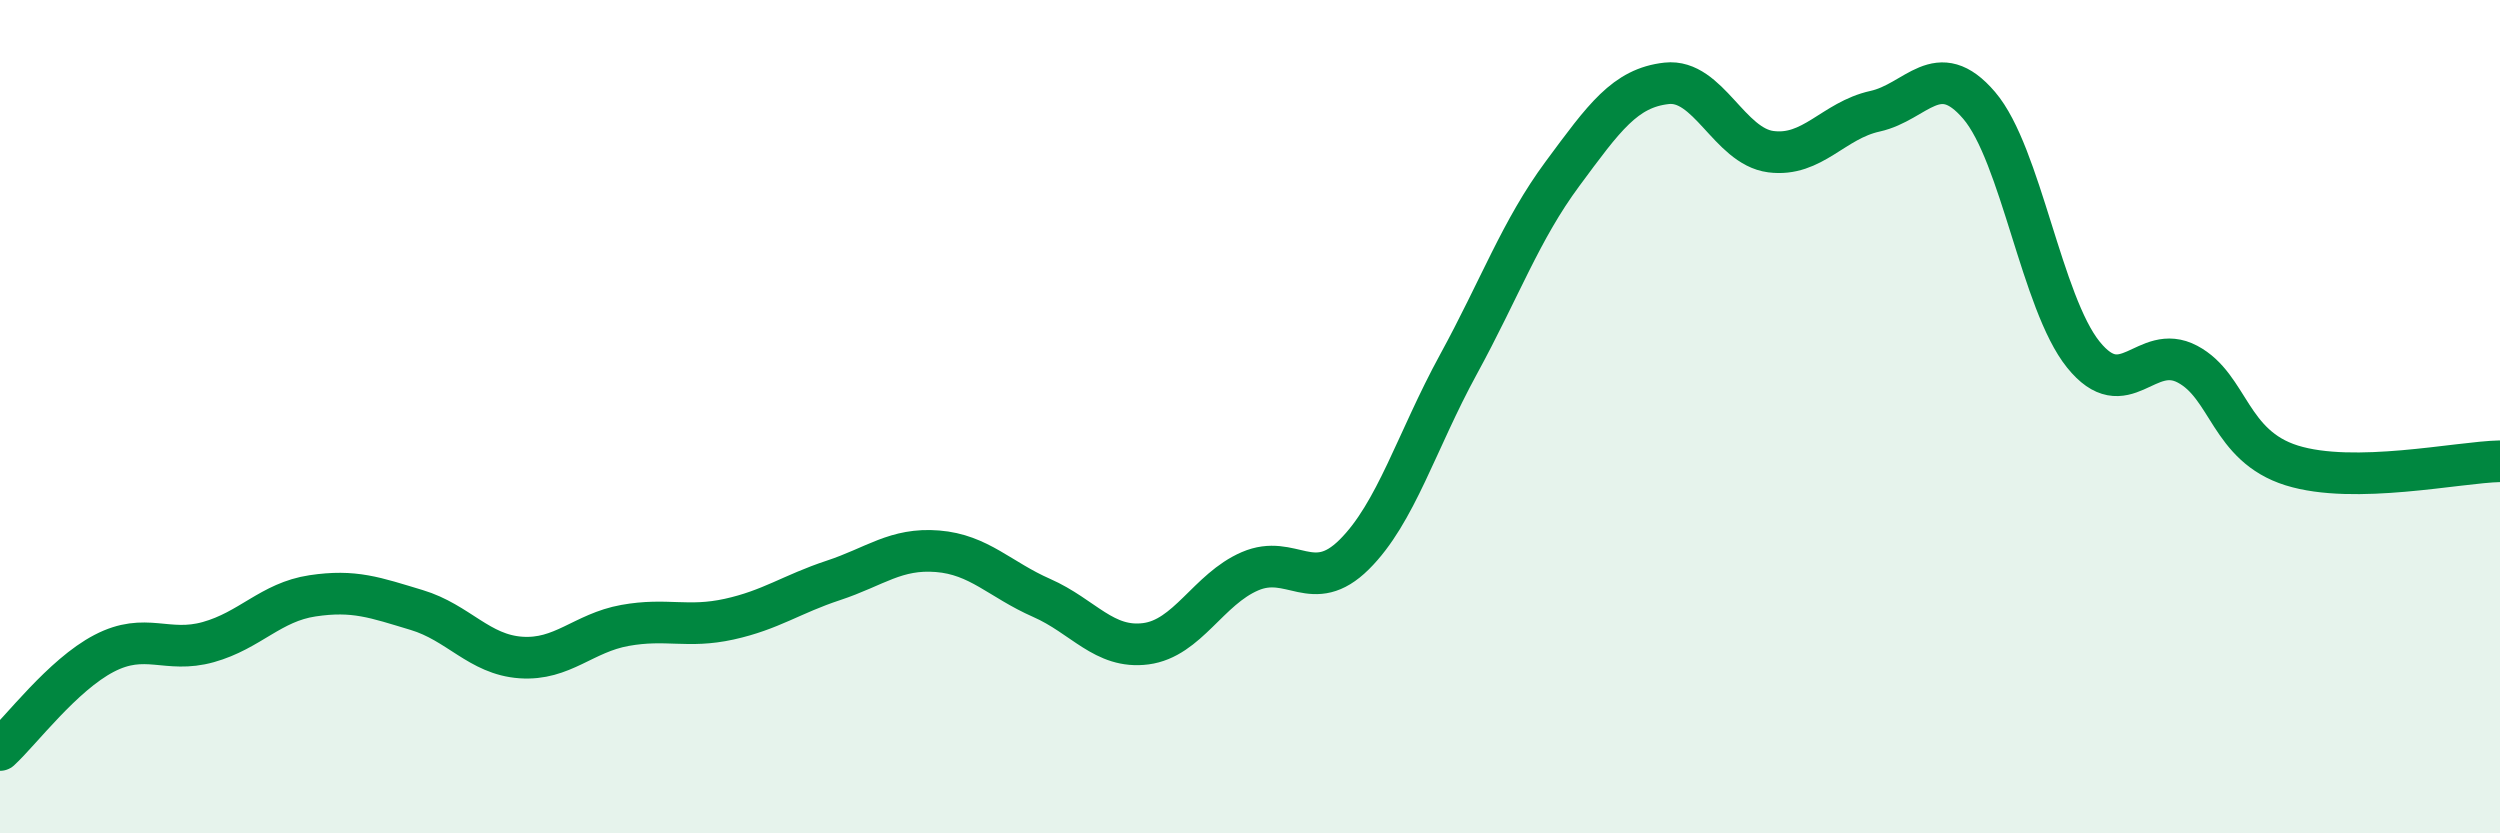 
    <svg width="60" height="20" viewBox="0 0 60 20" xmlns="http://www.w3.org/2000/svg">
      <path
        d="M 0,18 C 0.5,17.54 1.5,16.2 2.5,15.68 C 3.5,15.16 4,15.69 5,15.41 C 6,15.13 6.5,14.45 7.5,14.3 C 8.5,14.15 9,14.34 10,14.64 C 11,14.94 11.5,15.71 12.5,15.78 C 13.5,15.85 14,15.19 15,15.01 C 16,14.83 16.5,15.08 17.5,14.86 C 18.5,14.64 19,14.26 20,13.93 C 21,13.6 21.5,13.15 22.5,13.23 C 23.5,13.31 24,13.91 25,14.35 C 26,14.79 26.5,15.58 27.5,15.45 C 28.5,15.32 29,14.14 30,13.71 C 31,13.28 31.5,14.3 32.5,13.31 C 33.5,12.32 34,10.58 35,8.75 C 36,6.92 36.5,5.52 37.5,4.17 C 38.5,2.82 39,2.11 40,2 C 41,1.89 41.5,3.51 42.5,3.64 C 43.5,3.77 44,2.89 45,2.67 C 46,2.45 46.5,1.36 47.5,2.53 C 48.5,3.7 49,7.27 50,8.51 C 51,9.75 51.5,8.21 52.5,8.74 C 53.5,9.27 53.5,10.7 55,11.17 C 56.5,11.64 59,11.09 60,11.07L60 20L0 20Z"
        fill="#008740"
        opacity="0.1"
        stroke-linecap="round"
        stroke-linejoin="round"
      />
      <path
        d="M 0,18 C 0.5,17.54 1.5,16.2 2.5,15.68 C 3.5,15.16 4,15.69 5,15.41 C 6,15.13 6.5,14.45 7.5,14.3 C 8.5,14.15 9,14.34 10,14.64 C 11,14.94 11.5,15.71 12.5,15.78 C 13.5,15.85 14,15.19 15,15.01 C 16,14.83 16.5,15.08 17.5,14.86 C 18.5,14.64 19,14.26 20,13.93 C 21,13.6 21.5,13.15 22.5,13.23 C 23.5,13.31 24,13.91 25,14.35 C 26,14.79 26.5,15.58 27.5,15.45 C 28.5,15.32 29,14.14 30,13.71 C 31,13.28 31.5,14.3 32.5,13.31 C 33.5,12.32 34,10.58 35,8.75 C 36,6.92 36.5,5.52 37.5,4.17 C 38.5,2.82 39,2.11 40,2 C 41,1.89 41.5,3.51 42.5,3.64 C 43.5,3.77 44,2.89 45,2.67 C 46,2.45 46.5,1.36 47.5,2.53 C 48.5,3.7 49,7.27 50,8.51 C 51,9.75 51.5,8.21 52.5,8.74 C 53.5,9.27 53.5,10.7 55,11.17 C 56.5,11.64 59,11.09 60,11.07"
        stroke="#008740"
        stroke-width="1"
        fill="none"
        stroke-linecap="round"
        stroke-linejoin="round"
      />
    </svg>
  